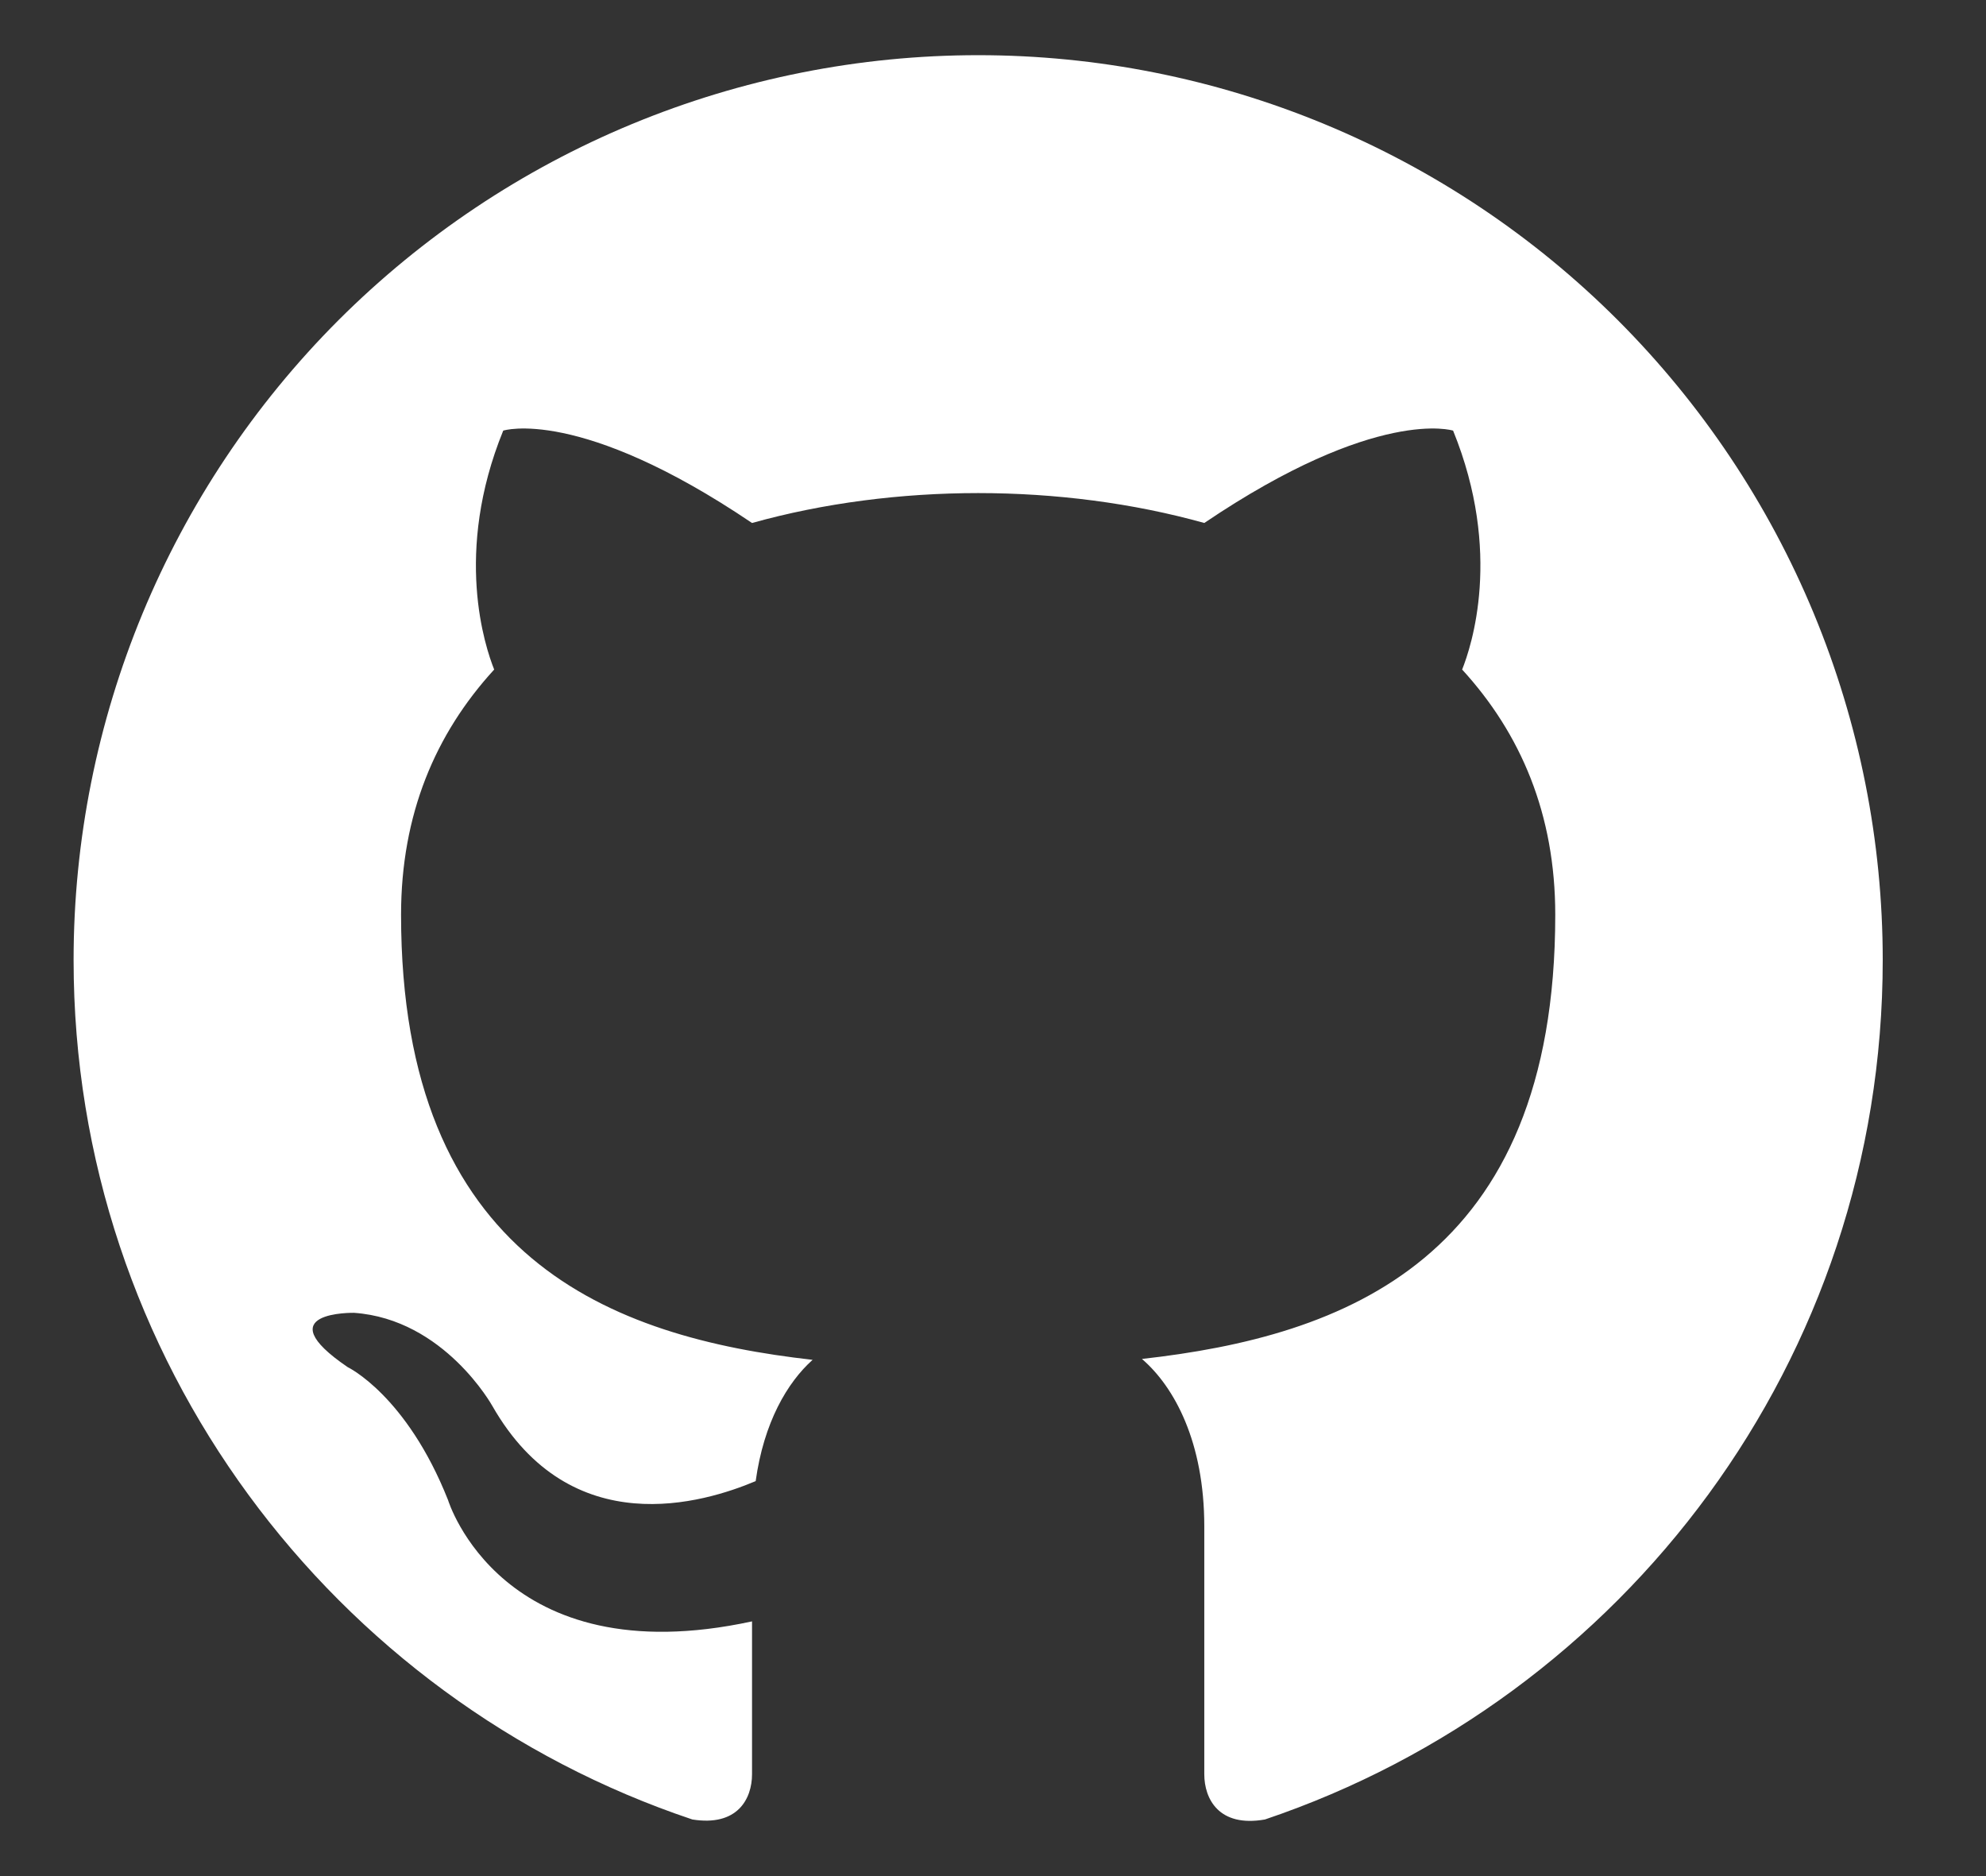 <svg width="18" height="17" viewBox="0 0 18 17" fill="none" xmlns="http://www.w3.org/2000/svg">
<rect x="0" y="0" width="18" height="17" fill="#333333" stroke="none"/>
<g clip-path="url(#clip0_8028_11755)">
<path d="M8.866 0.5C7.789 0.5 6.723 0.712 5.728 1.124C4.733 1.536 3.83 2.14 3.068 2.901C1.531 4.439 0.667 6.524 0.667 8.699C0.667 12.322 3.02 15.397 6.275 16.487C6.685 16.553 6.816 16.299 6.816 16.077V14.692C4.545 15.184 4.061 13.593 4.061 13.593C3.684 12.642 3.151 12.388 3.151 12.388C2.405 11.88 3.209 11.896 3.209 11.896C4.028 11.954 4.463 12.741 4.463 12.741C5.176 13.987 6.381 13.618 6.849 13.421C6.923 12.888 7.136 12.527 7.365 12.322C5.545 12.117 3.635 11.412 3.635 8.289C3.635 7.379 3.946 6.649 4.479 6.067C4.397 5.862 4.11 5.009 4.561 3.902C4.561 3.902 5.25 3.681 6.816 4.739C7.464 4.558 8.169 4.468 8.866 4.468C9.562 4.468 10.268 4.558 10.915 4.739C12.481 3.681 13.17 3.902 13.17 3.902C13.621 5.009 13.334 5.862 13.252 6.067C13.785 6.649 14.096 7.379 14.096 8.289C14.096 11.421 12.178 12.109 10.35 12.314C10.645 12.568 10.915 13.069 10.915 13.831V16.077C10.915 16.299 11.046 16.561 11.465 16.487C14.719 15.389 17.064 12.322 17.064 8.699C17.064 7.622 16.852 6.556 16.44 5.561C16.028 4.566 15.424 3.663 14.663 2.901C13.902 2.14 12.998 1.536 12.003 1.124C11.008 0.712 9.942 0.5 8.866 0.5Z" fill="white"/>
</g>
<defs>
<clipPath id="clip0_8028_11755">
<rect width="16.397" height="16" fill="white" transform="translate(0.667 0.5)"/>
</clipPath>
</defs>
</svg>
